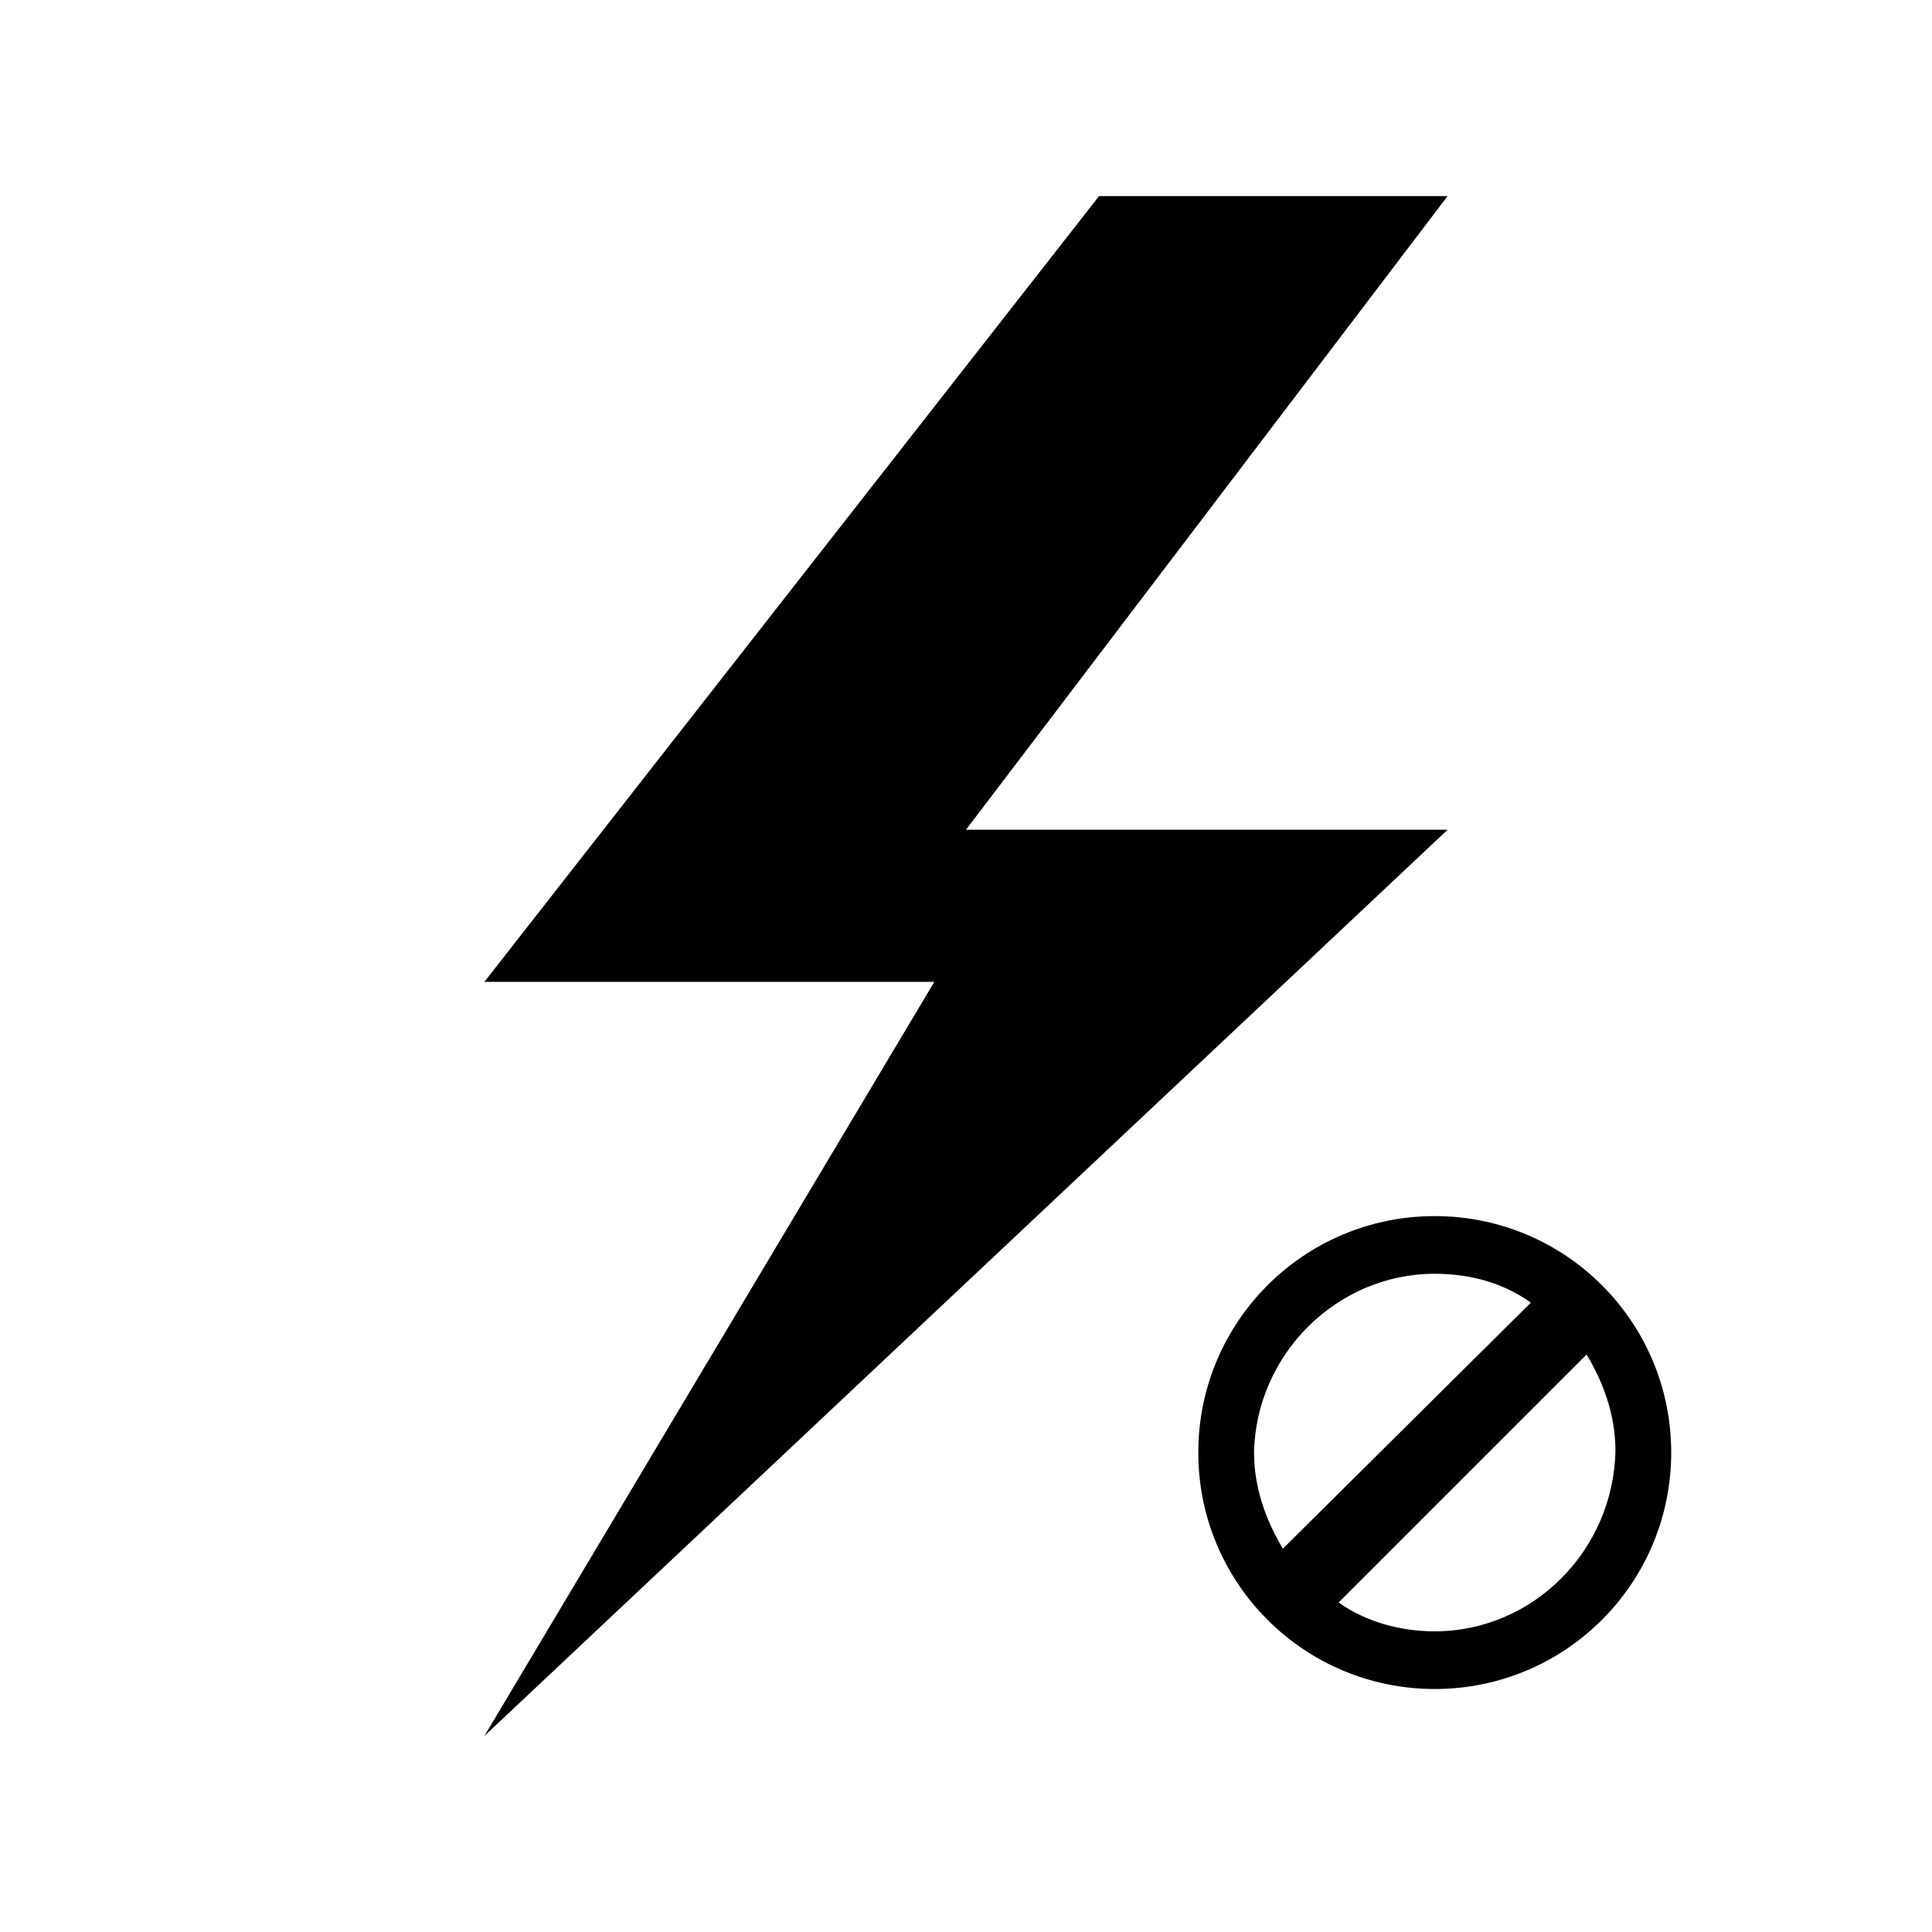 <?xml version="1.0" encoding="UTF-8"?>
<!-- Uploaded to: SVG Repo, www.svgrepo.com, Generator: SVG Repo Mixer Tools -->
<svg fill="#000000" width="800px" height="800px" version="1.1" viewBox="144 144 512 512" xmlns="http://www.w3.org/2000/svg">
 <path d="m527.63 363.89h-127.63l127.63-167.93h-92.363l-162.9 208.24h119.24l-119.24 199.85zm-3.41 102.39c-34.641 0-62.66 28.016-62.66 62.66 0 34.641 28.016 62.664 62.66 62.664 34.641 0 62.664-28.023 62.664-62.664 0-34.645-28.023-62.66-62.664-62.66zm-47.887 62.664c0.508-25.98 21.906-47.379 47.887-47.379 9.68 0 18.34 2.551 25.473 7.644l-65.719 65.207c-4.582-7.644-7.641-16.305-7.641-25.473zm47.887 47.375c-9.168 0-18.34-2.551-25.473-7.644l65.719-65.719c4.586 7.644 7.644 16.305 7.644 25.473-0.512 26.496-21.91 47.891-47.891 47.891z"/>
</svg>